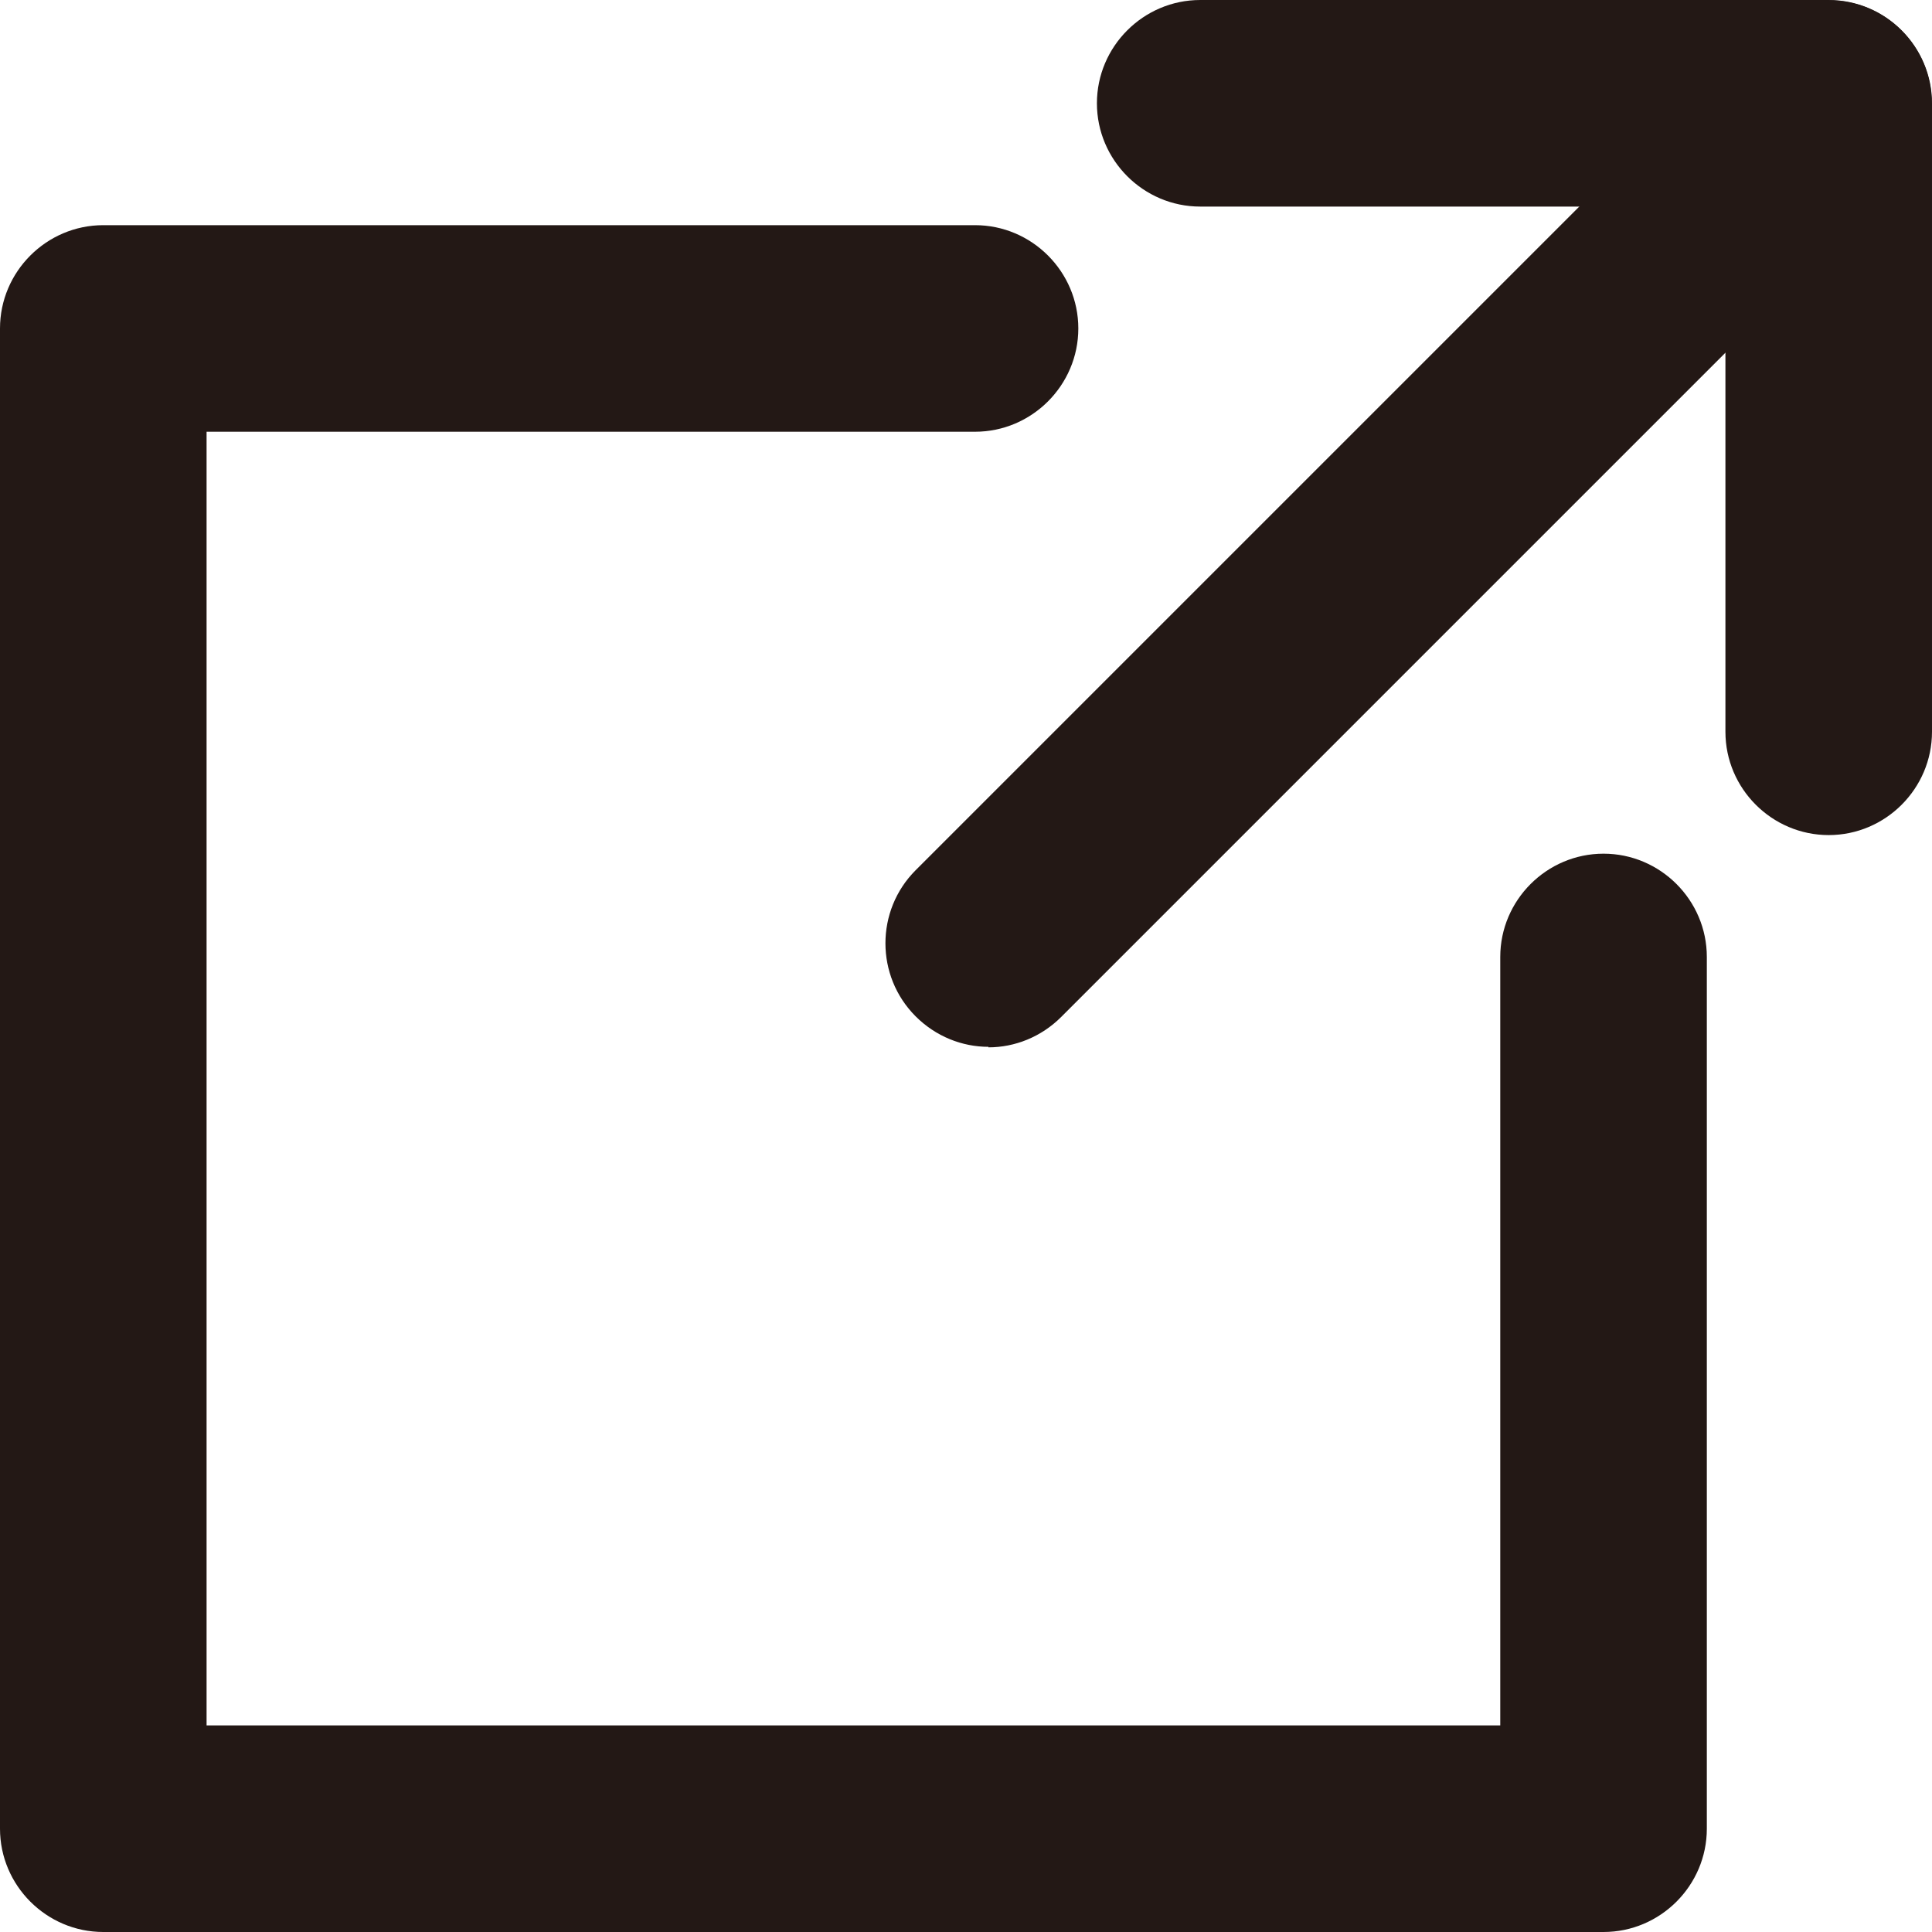 <?xml version="1.0" encoding="UTF-8"?>
<svg id="_レイヤー_2" data-name="レイヤー 2" xmlns="http://www.w3.org/2000/svg" viewBox="0 0 37.41 37.41">
  <g id="_レイヤー_1-2" data-name="レイヤー 1">
    <g>
      <path d="M31.05,37.41H2c-1.1,0-2-.9-2-2V6.36c0-1.1.9-2,2-2h16.88c1.1,0,2,.9,2,2s-.9,2-2,2H4v25.05h25.05v-14.88c0-1.1.9-2,2-2s2,.9,2,2v16.88c0,1.1-.9,2-2,2Z" fill="#231815" stroke-width="0"/>
      <g>
        <path d="M35.41,16.17c-1.1,0-2-.9-2-2V4h-10.17c-1.1,0-2-.9-2-2s.9-2,2-2h12.17c1.1,0,2,.9,2,2v12.17c0,1.1-.9,2-2,2Z" fill="#231815" stroke-width="0"/>
        <path d="M19.14,20.27c-.51,0-1.02-.2-1.41-.59-.78-.78-.78-2.05,0-2.83L33.99.59c.78-.78,2.05-.78,2.83,0,.78.78.78,2.05,0,2.83l-16.27,16.27c-.39.39-.9.59-1.41.59Z" fill="#231815" stroke-width="0"/>
      </g>
    </g>
  </g>
</svg>